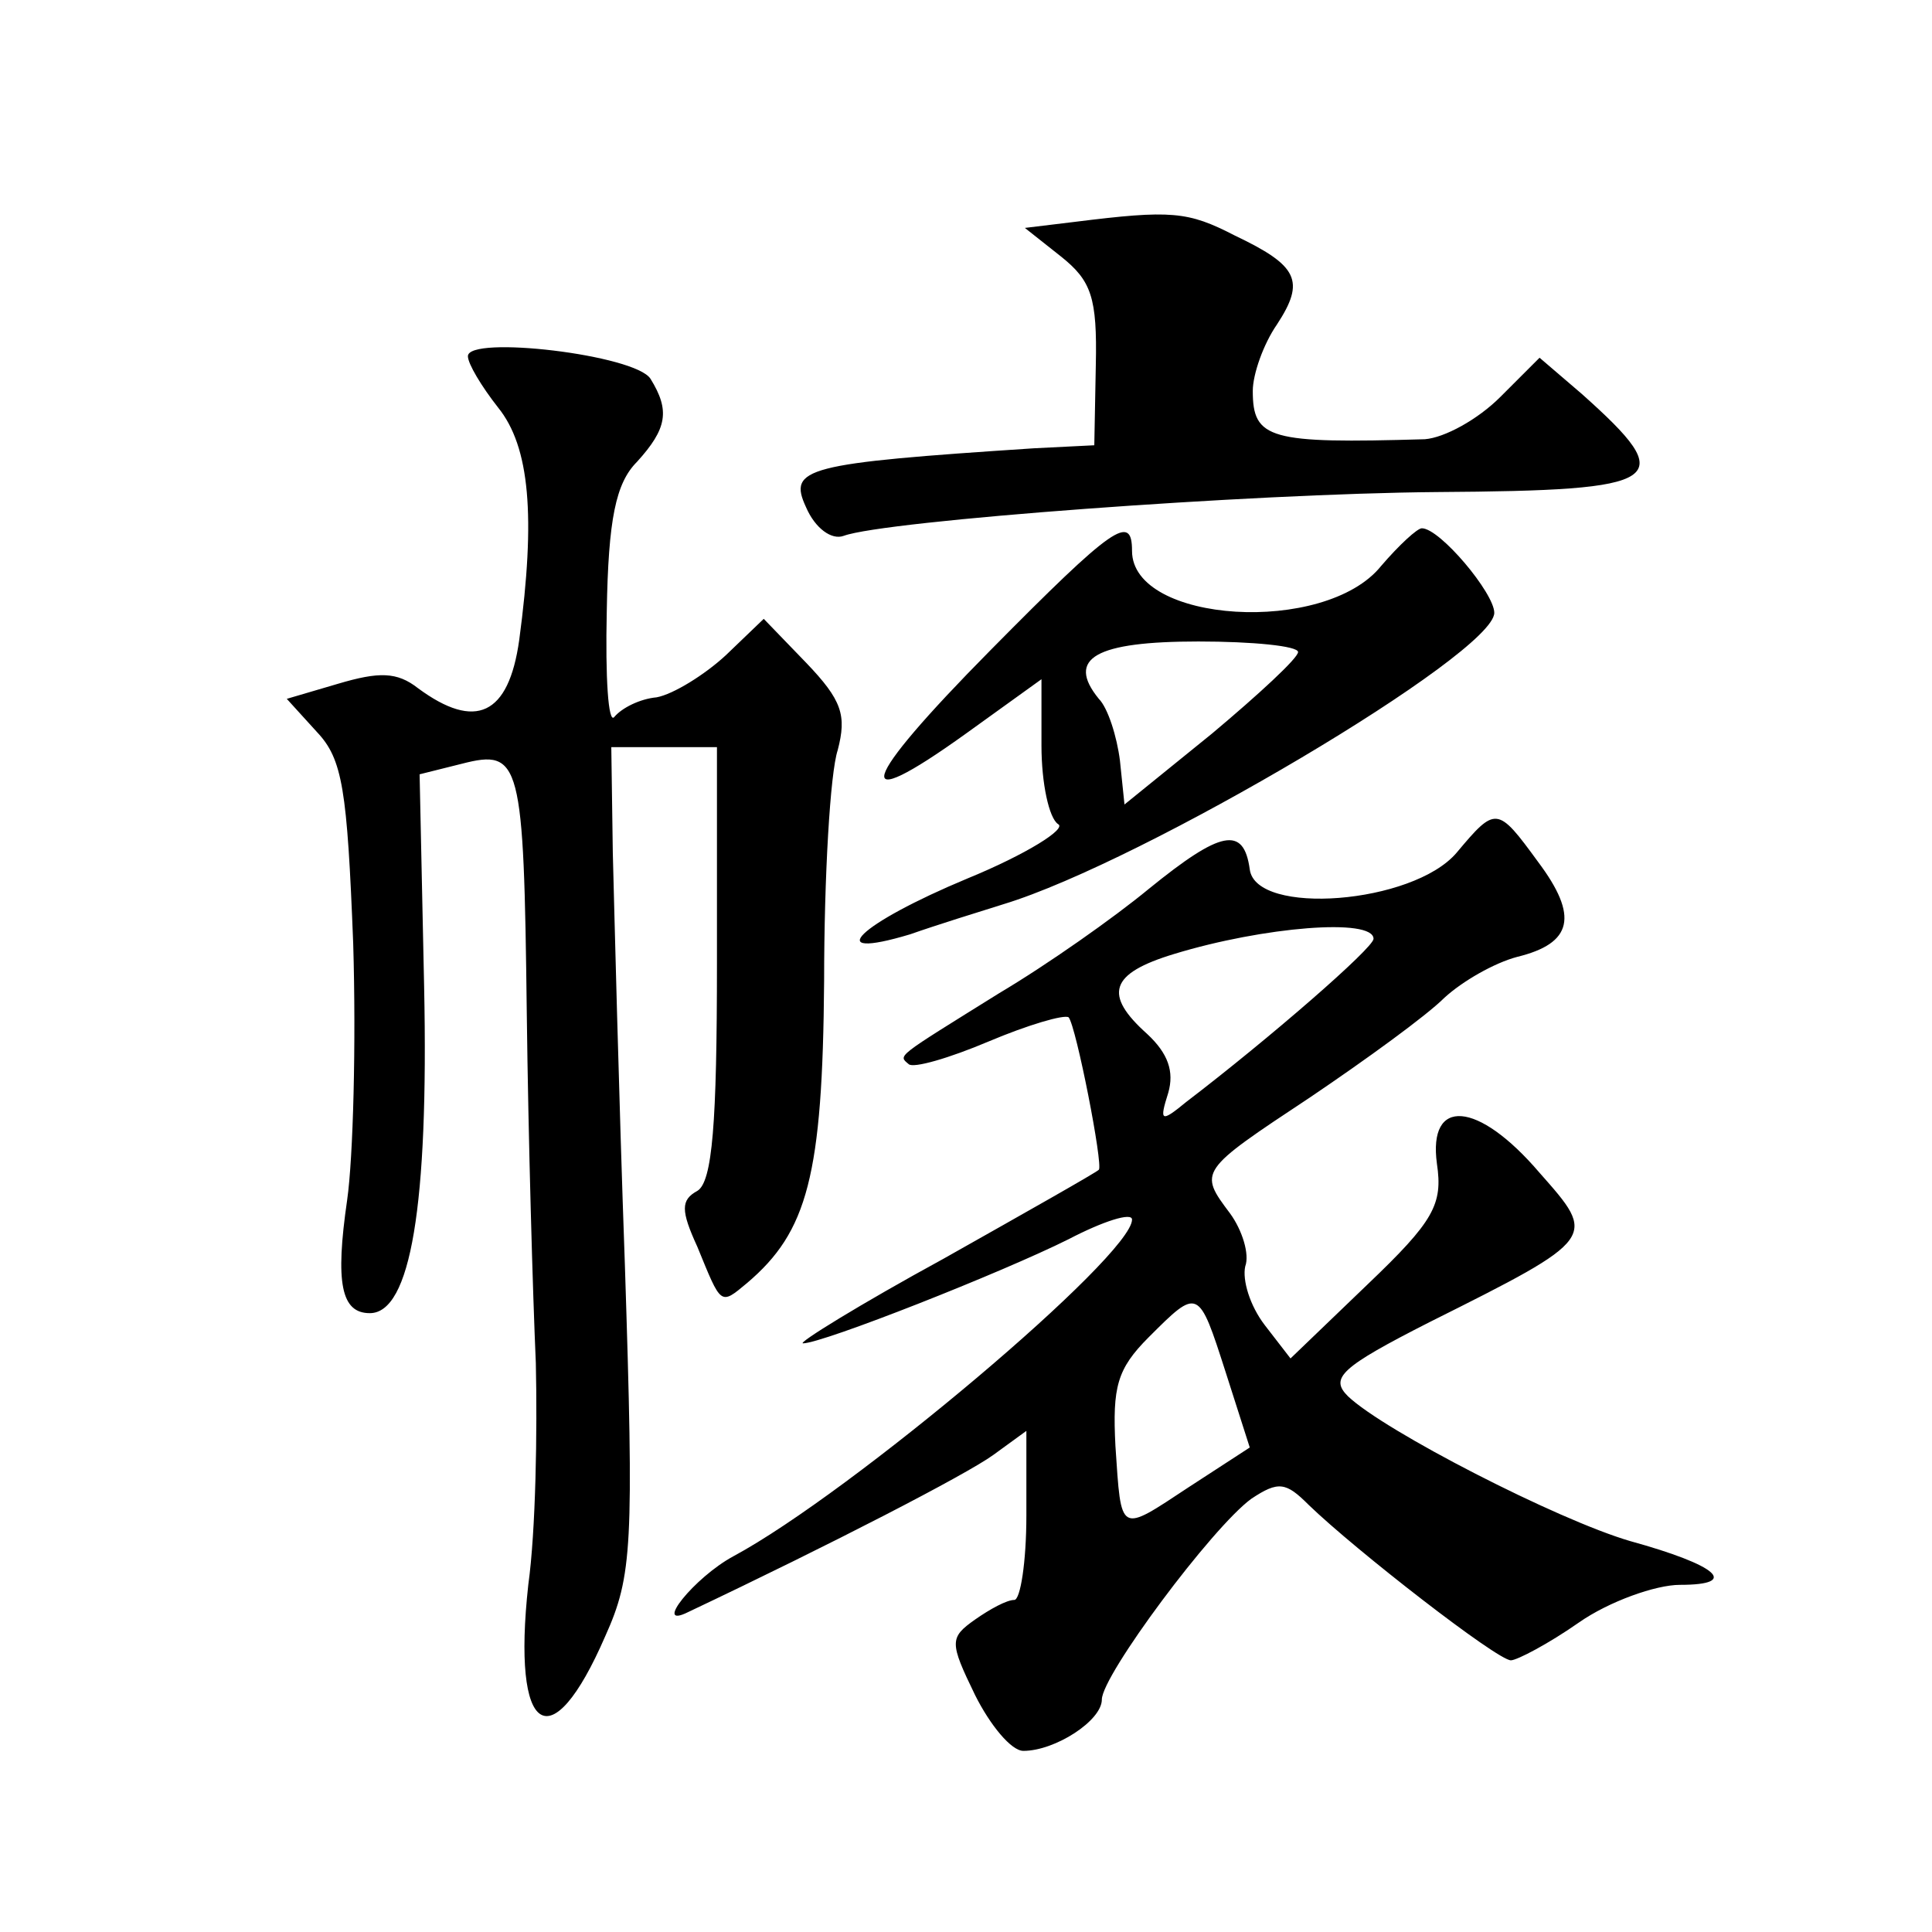 <?xml version="1.0" standalone="no"?>
<!DOCTYPE svg PUBLIC "-//W3C//DTD SVG 20010904//EN"
 "http://www.w3.org/TR/2001/REC-SVG-20010904/DTD/svg10.dtd">
<svg version="1.0" xmlns="http://www.w3.org/2000/svg"
 width="128pt" height="128pt" viewBox="0 0 128 128"
 preserveAspectRatio="xMidYMid meet">
<g transform="translate(0,128) scale(0.1,-0.1)"
fill="#0" stroke="none">
<path d="M712 1133 l-33 -4 24 -19 c20 -16 24 -27 23 -72 l-1 -53 -40 -2 c-152
-10 -163 -13 -151 -39 6 -14 17 -22 25 -19 27 10 269 28 393 29 152 1 161 7 96
65 l-28 24 -26 -26 c-15 -15 -37 -27 -50 -28 -103 -3 -114 0 -114 32 0 11 7 31
16 44 19 29 14 39 -28 59 -31 16 -42 17 -106 9z M310 1044 c0 -5 9 -20 20 -34 21
-26 25 -72 14 -154 -7 -50 -29 -60 -67 -32 -14 11 -26 11 -53 3 l-34 -10 20 -22
c17 -18 20 -38 24 -140 2 -66 0 -142 -4 -170 -8 -55 -4 -75 15 -75 27 0 39 71 36
216 l-3 141 28 7 c39 10 41 2 43 -165 1 -83 4 -187 6 -232 1 -45 0 -111 -5 -147
-11 -100 15 -117 51 -34 18 40 19 60 13 246 -4 112 -7 235 -8 273 l-1 70 35 0 35
0 0 -143 c0 -106 -3 -145 -13 -151 -11 -6 -11 -13 0 -37 16 -39 15 -39 33 -24 40
34 50 71 51 200 0 69 4 138 9 153 6 23 3 33 -21 58 l-28 29 -25 -24 c-14 -13 -35
-26 -46 -28 -11 -1 -23 -7 -28 -13 -4 -5 -6 26 -5 70 1 61 6 85 20 99 20 22 22
34 9 55 -10 16 -121 29 -121 15z M656 849 c-87 -88 -94 -111 -16 -55 l50 36 0 -44
c0 -25 5 -48 11 -52 6 -3 -21 -20 -60 -36 -72 -30 -98 -55 -38 -37 17 6 46 15 62
20 92 28 325 166 325 193 0 13 -36 56 -48 56 -3 0 -15 -11 -27 -25 -37 -46 -165
-38 -165 10 0 25 -12 17 -94 -66z m204 -1 c0 -4 -26 -28 -57 -54 l-58 -47 -3 29
c-2 16 -8 35 -14 41 -22 27 -2 38 66 38 36 0 66 -3 66 -7z M965 715 c-29 -34 -133
-42 -137 -11 -4 29 -19 26 -67 -13 -23 -19 -67 -50 -99 -69 -69 -43 -67 -41 -60
-47 3 -3 27 4 53 15 26 11 50 18 53 16 5 -6 23 -98 20 -101 -2 -2 -48 -28 -103
-59 -55 -30 -97 -56 -93 -56 13 0 132 47 176 69 23 12 42 18 42 13 0 -24 -186 -181
-264 -223 -26 -14 -54 -49 -30 -37 95 45 184 91 202 104 l22 16 0 -56 c0 -31 -4
-56 -8 -56 -5 0 -16 -6 -26 -13 -17 -12 -17 -15 0 -50 10 -20 24 -37 32 -37 21
0 52 20 52 34 0 16 73 114 99 133 18 12 23 11 38 -4 31 -30 125 -103 134 -103 4
0 25 11 45 25 20 14 51 25 67 25 40 0 25 13 -33 29 -48 14 -163 73 -187 96 -12
12 -5 19 54 49 112 56 111 56 73 99 -41 48 -74 50 -68 6 4 -27 -2 -38 -46 -80 l-51
-49 -17 22 c-10 13 -15 30 -13 39 3 8 -2 24 -10 35 -21 28 -21 28 53 77 37 25 77
54 89 66 12 11 33 23 48 27 37 9 41 27 14 63 -27 37 -28 37 -54 6z m-55 -57 c0
-6 -69 -66 -124 -108 -17 -14 -18 -13 -12 6 4 14 0 26 -14 39 -29 26 -25 40 18
53 59 18 132 24 132 10z m-98 -287 l16 -50 -40 -26 c-47 -31 -45 -32 -49 27 -2
39 1 51 22 72 33 33 33 33 51 -23z"/>
</g>
</svg>
